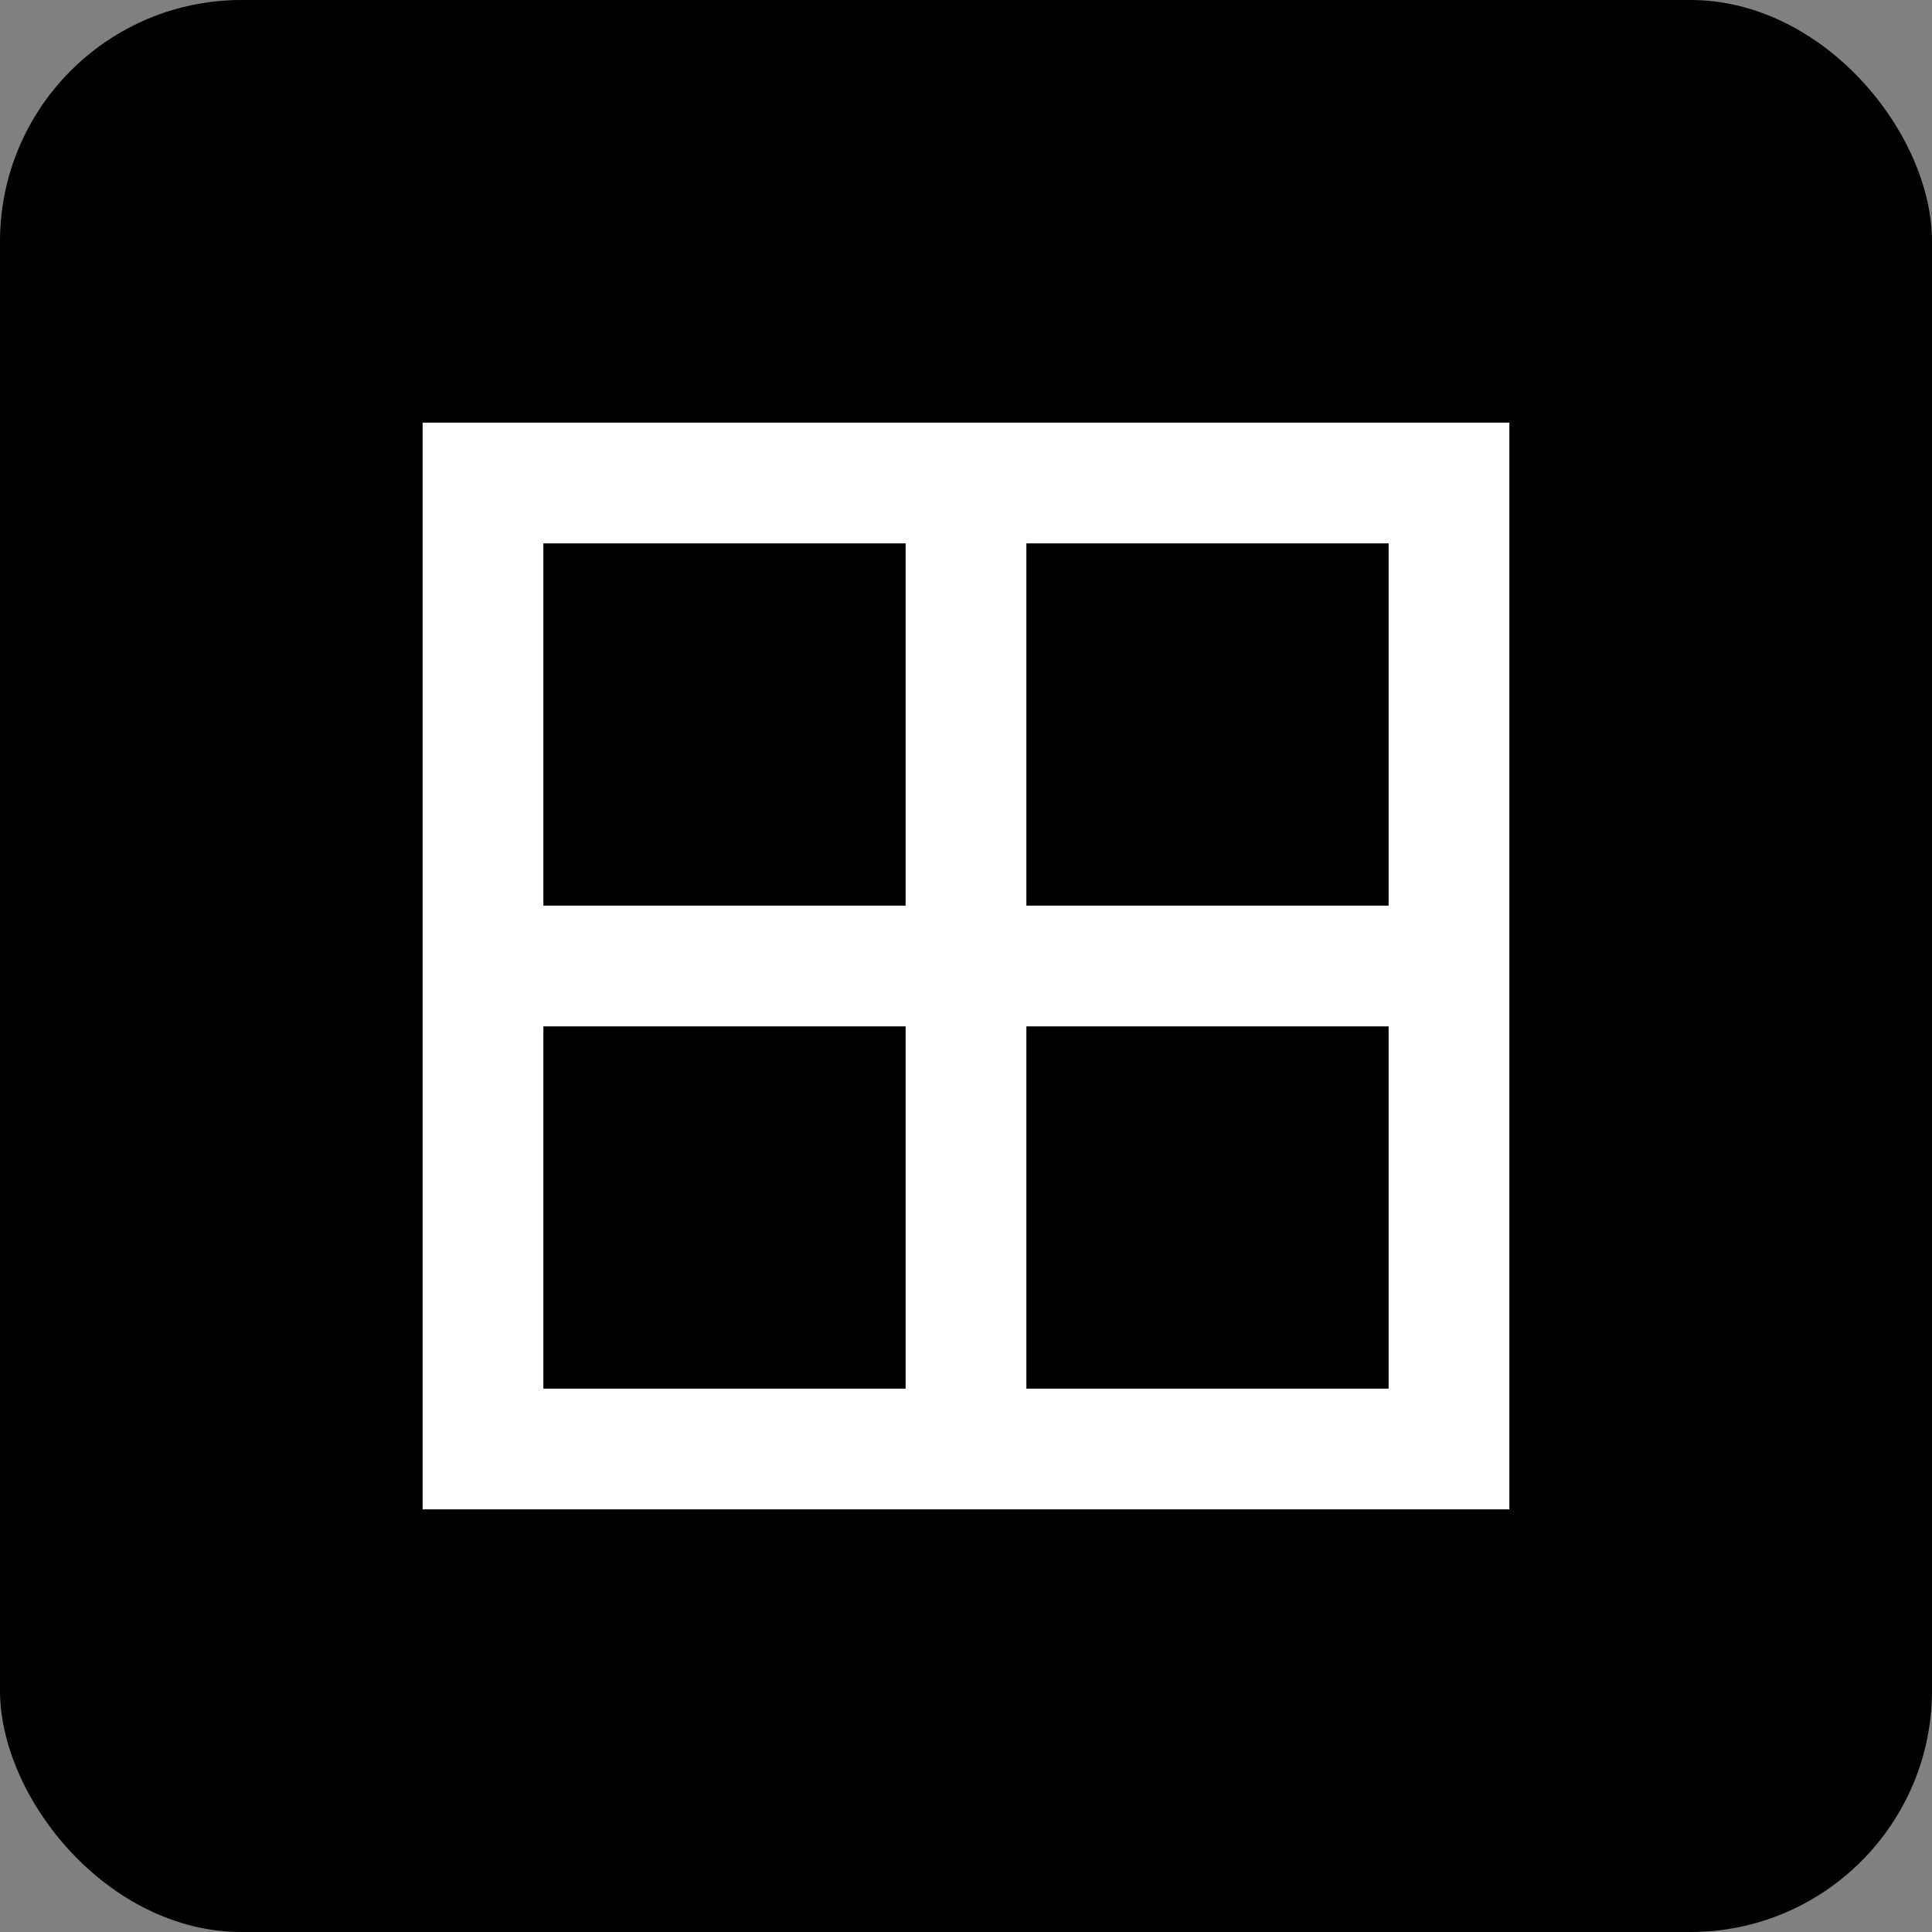 
<svg xmlns="http://www.w3.org/2000/svg" width="32" height="32" viewBox="0 0 32 32" fill="none">
  <rect x="0" y="0" width="32" height="32" fill="#808080" stroke="none"/>
  <rect width="32" height="32" rx="4" fill="#000000"/>
  <path d="M8 8H24V24H8V8Z" stroke="white" stroke-width="2"/>
  <line x1="8" y1="16" x2="24" y2="16" stroke="white" stroke-width="2"/>
  <line x1="16" y1="8" x2="16" y2="24" stroke="white" stroke-width="2"/>
</svg>

